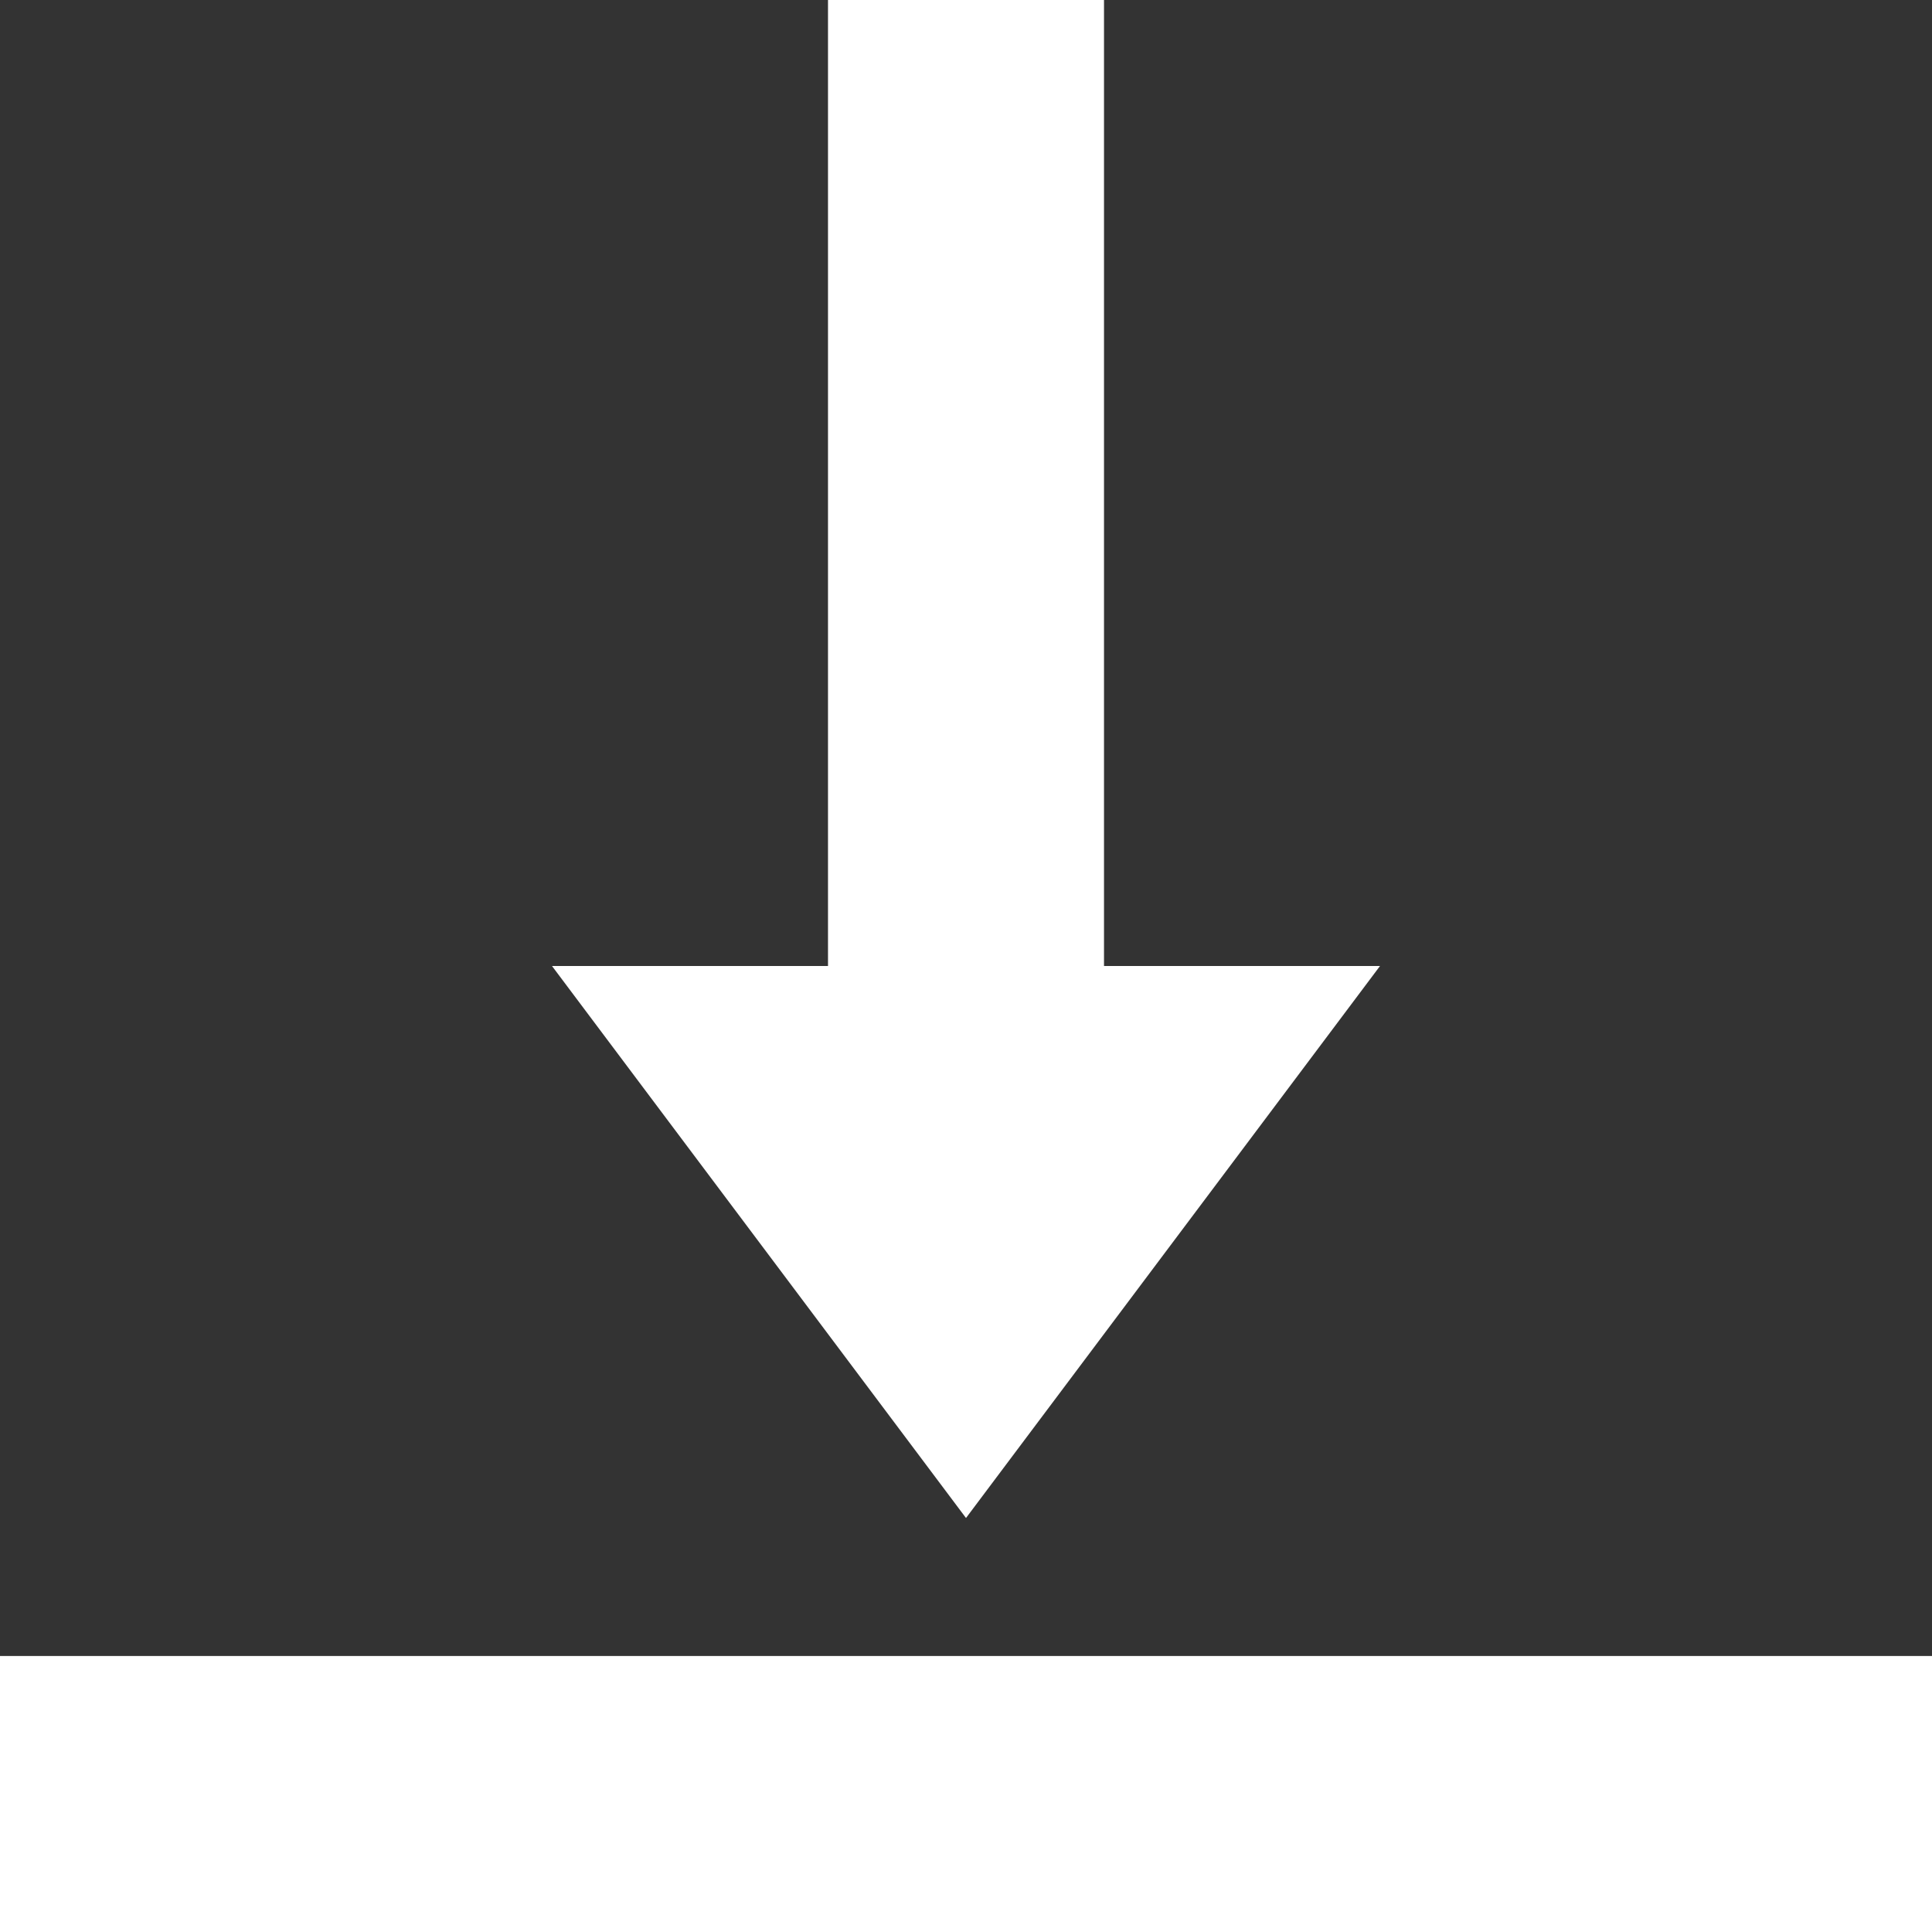 <svg xmlns="http://www.w3.org/2000/svg" width="14" height="14" viewBox="0 0 14 14">
  <rect x="0" y="0" width="14" height="14" fill="#333333" stroke="none"/>
  <g id="그룹_118" data-name="그룹 118" transform="translate(-686 -3377)">
    <rect id="사각형_482" data-name="사각형 482" width="14" height="2" transform="translate(686 3389)" fill="#fff"/>
    <rect id="사각형_483" data-name="사각형 483" width="2" height="8" transform="translate(692 3377)" fill="#fff"/>
    <path id="다각형_2" data-name="다각형 2" d="M3,0,6,4H0Z" transform="translate(696 3388) rotate(180)" fill="#fff"/>
  </g>
</svg>
